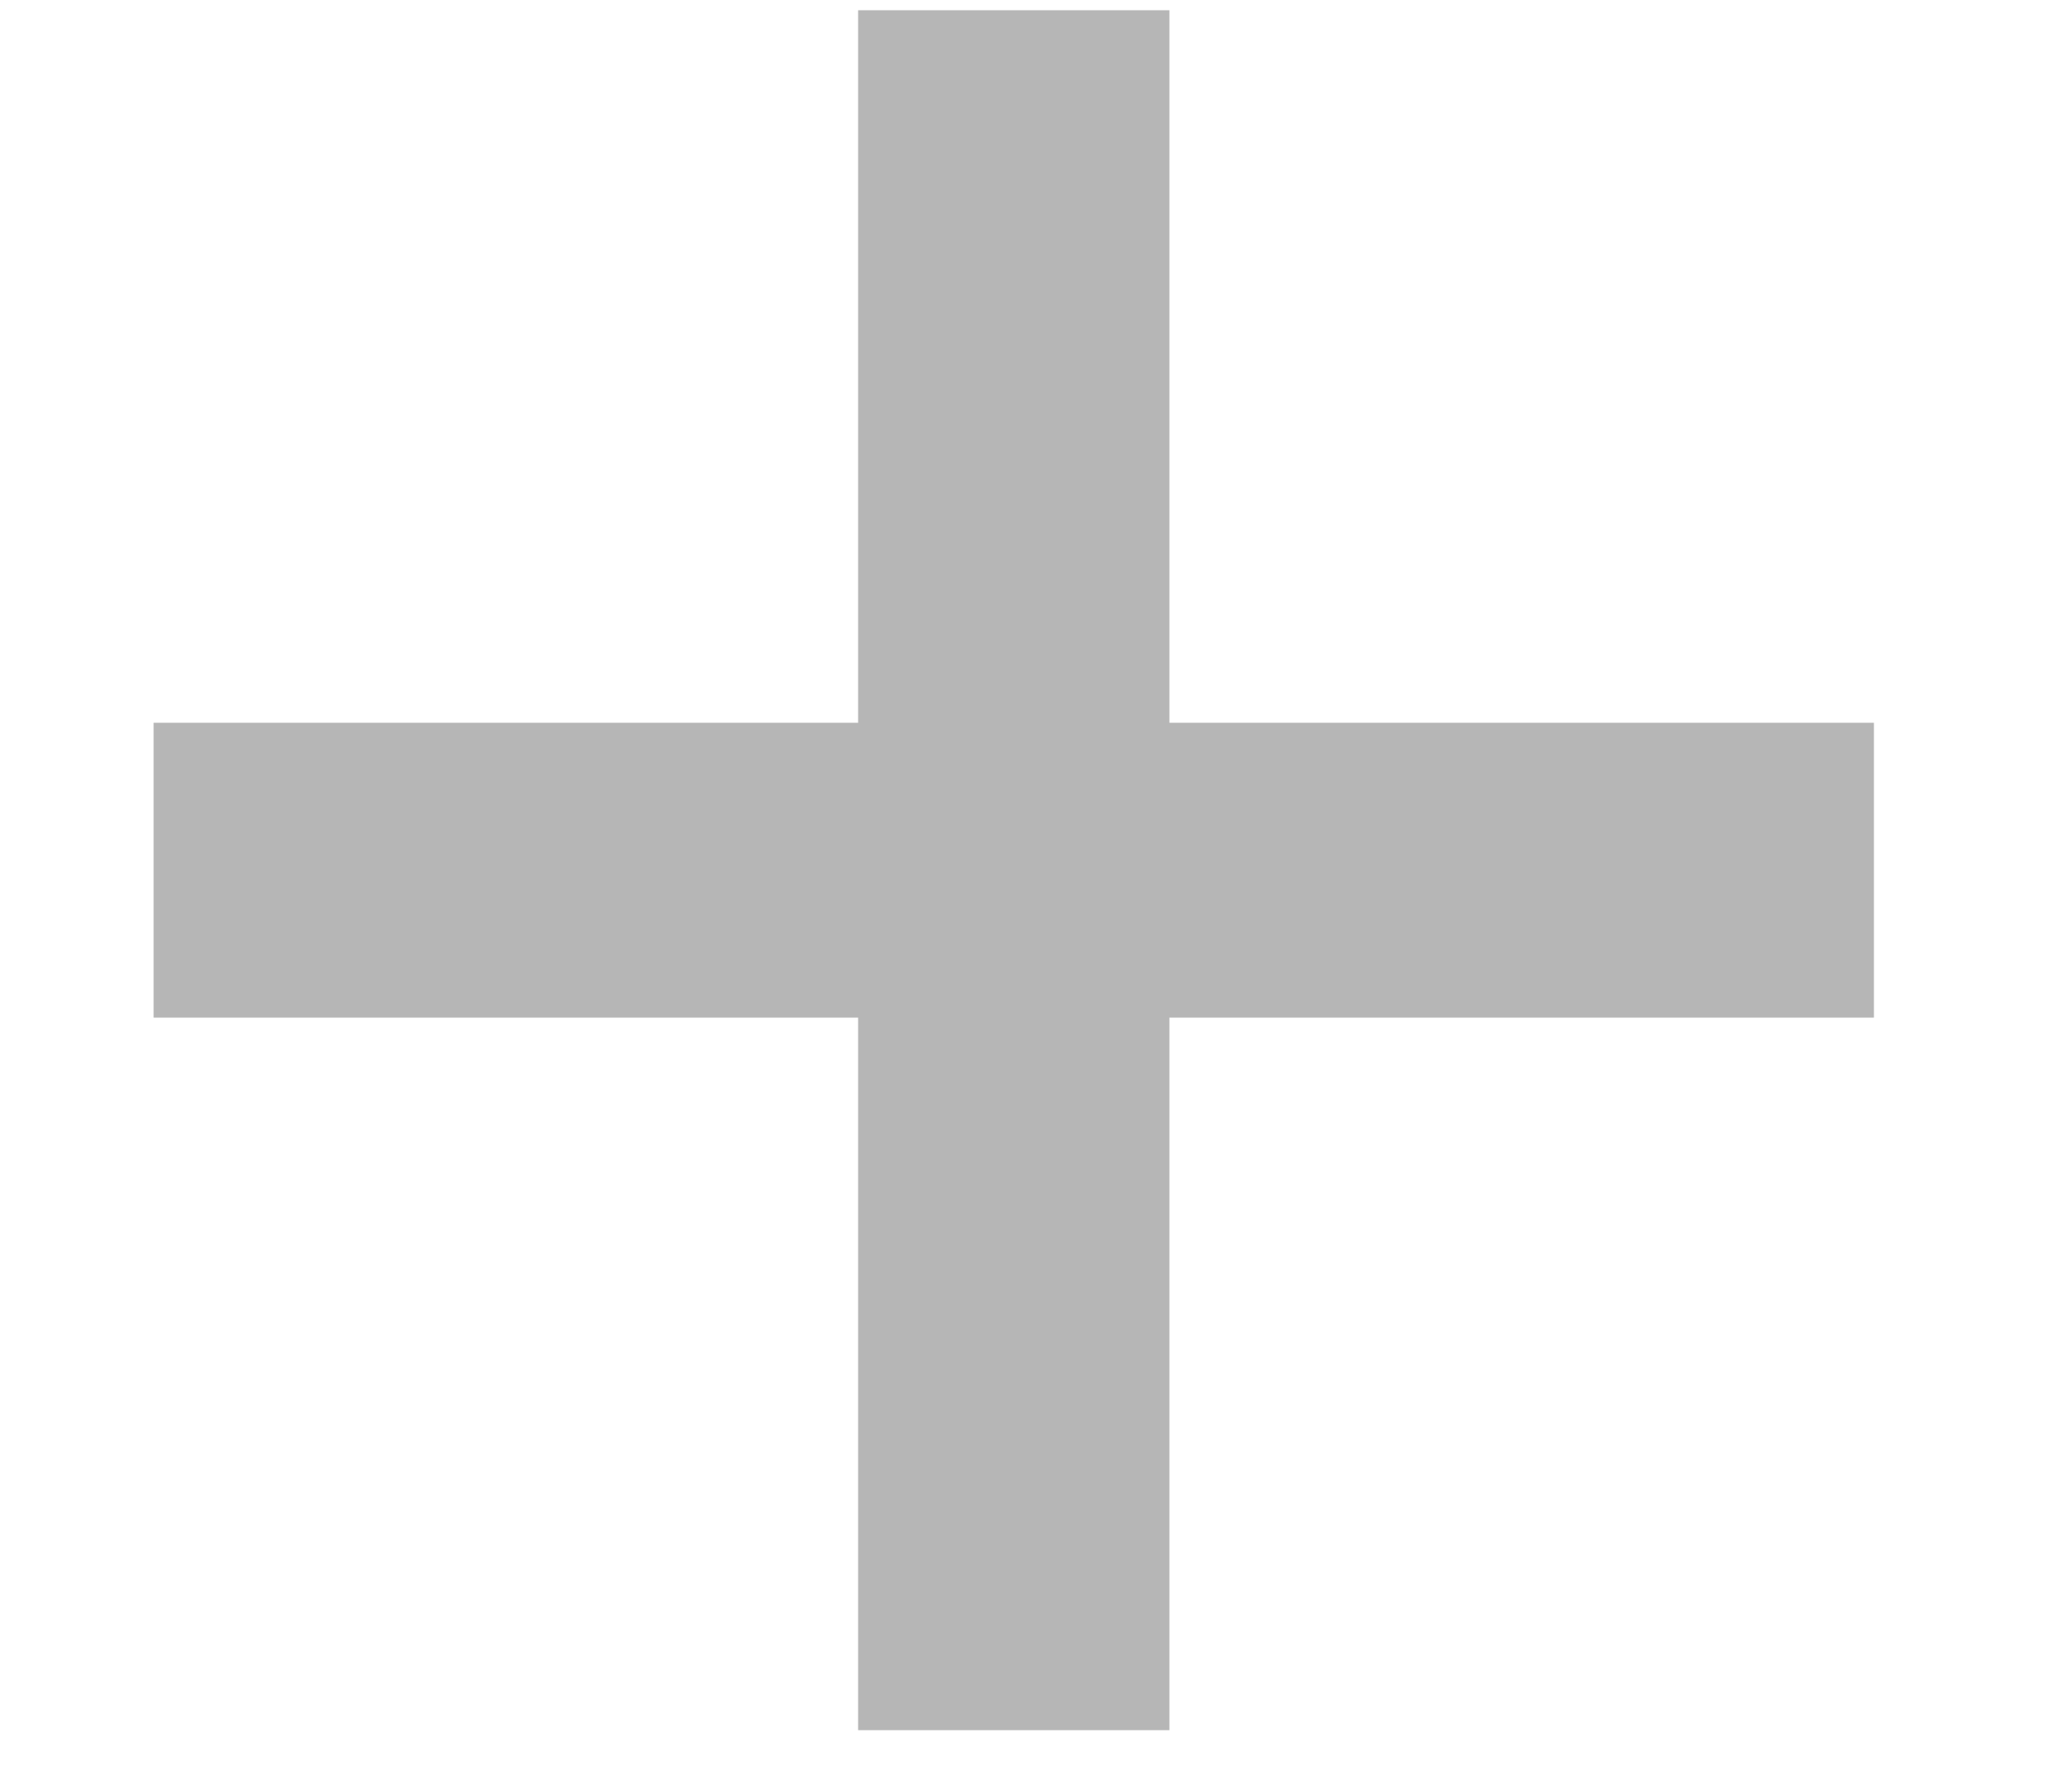 <svg width="8" height="7" viewBox="0 0 8 7" fill="none" xmlns="http://www.w3.org/2000/svg">
<path d="M3.352 6.76V3.976H0.6V2.824H3.352V0.04H4.568V2.824H7.32V3.976H4.568V6.76H3.352Z" fill="#B6B6B6"/>
</svg>
